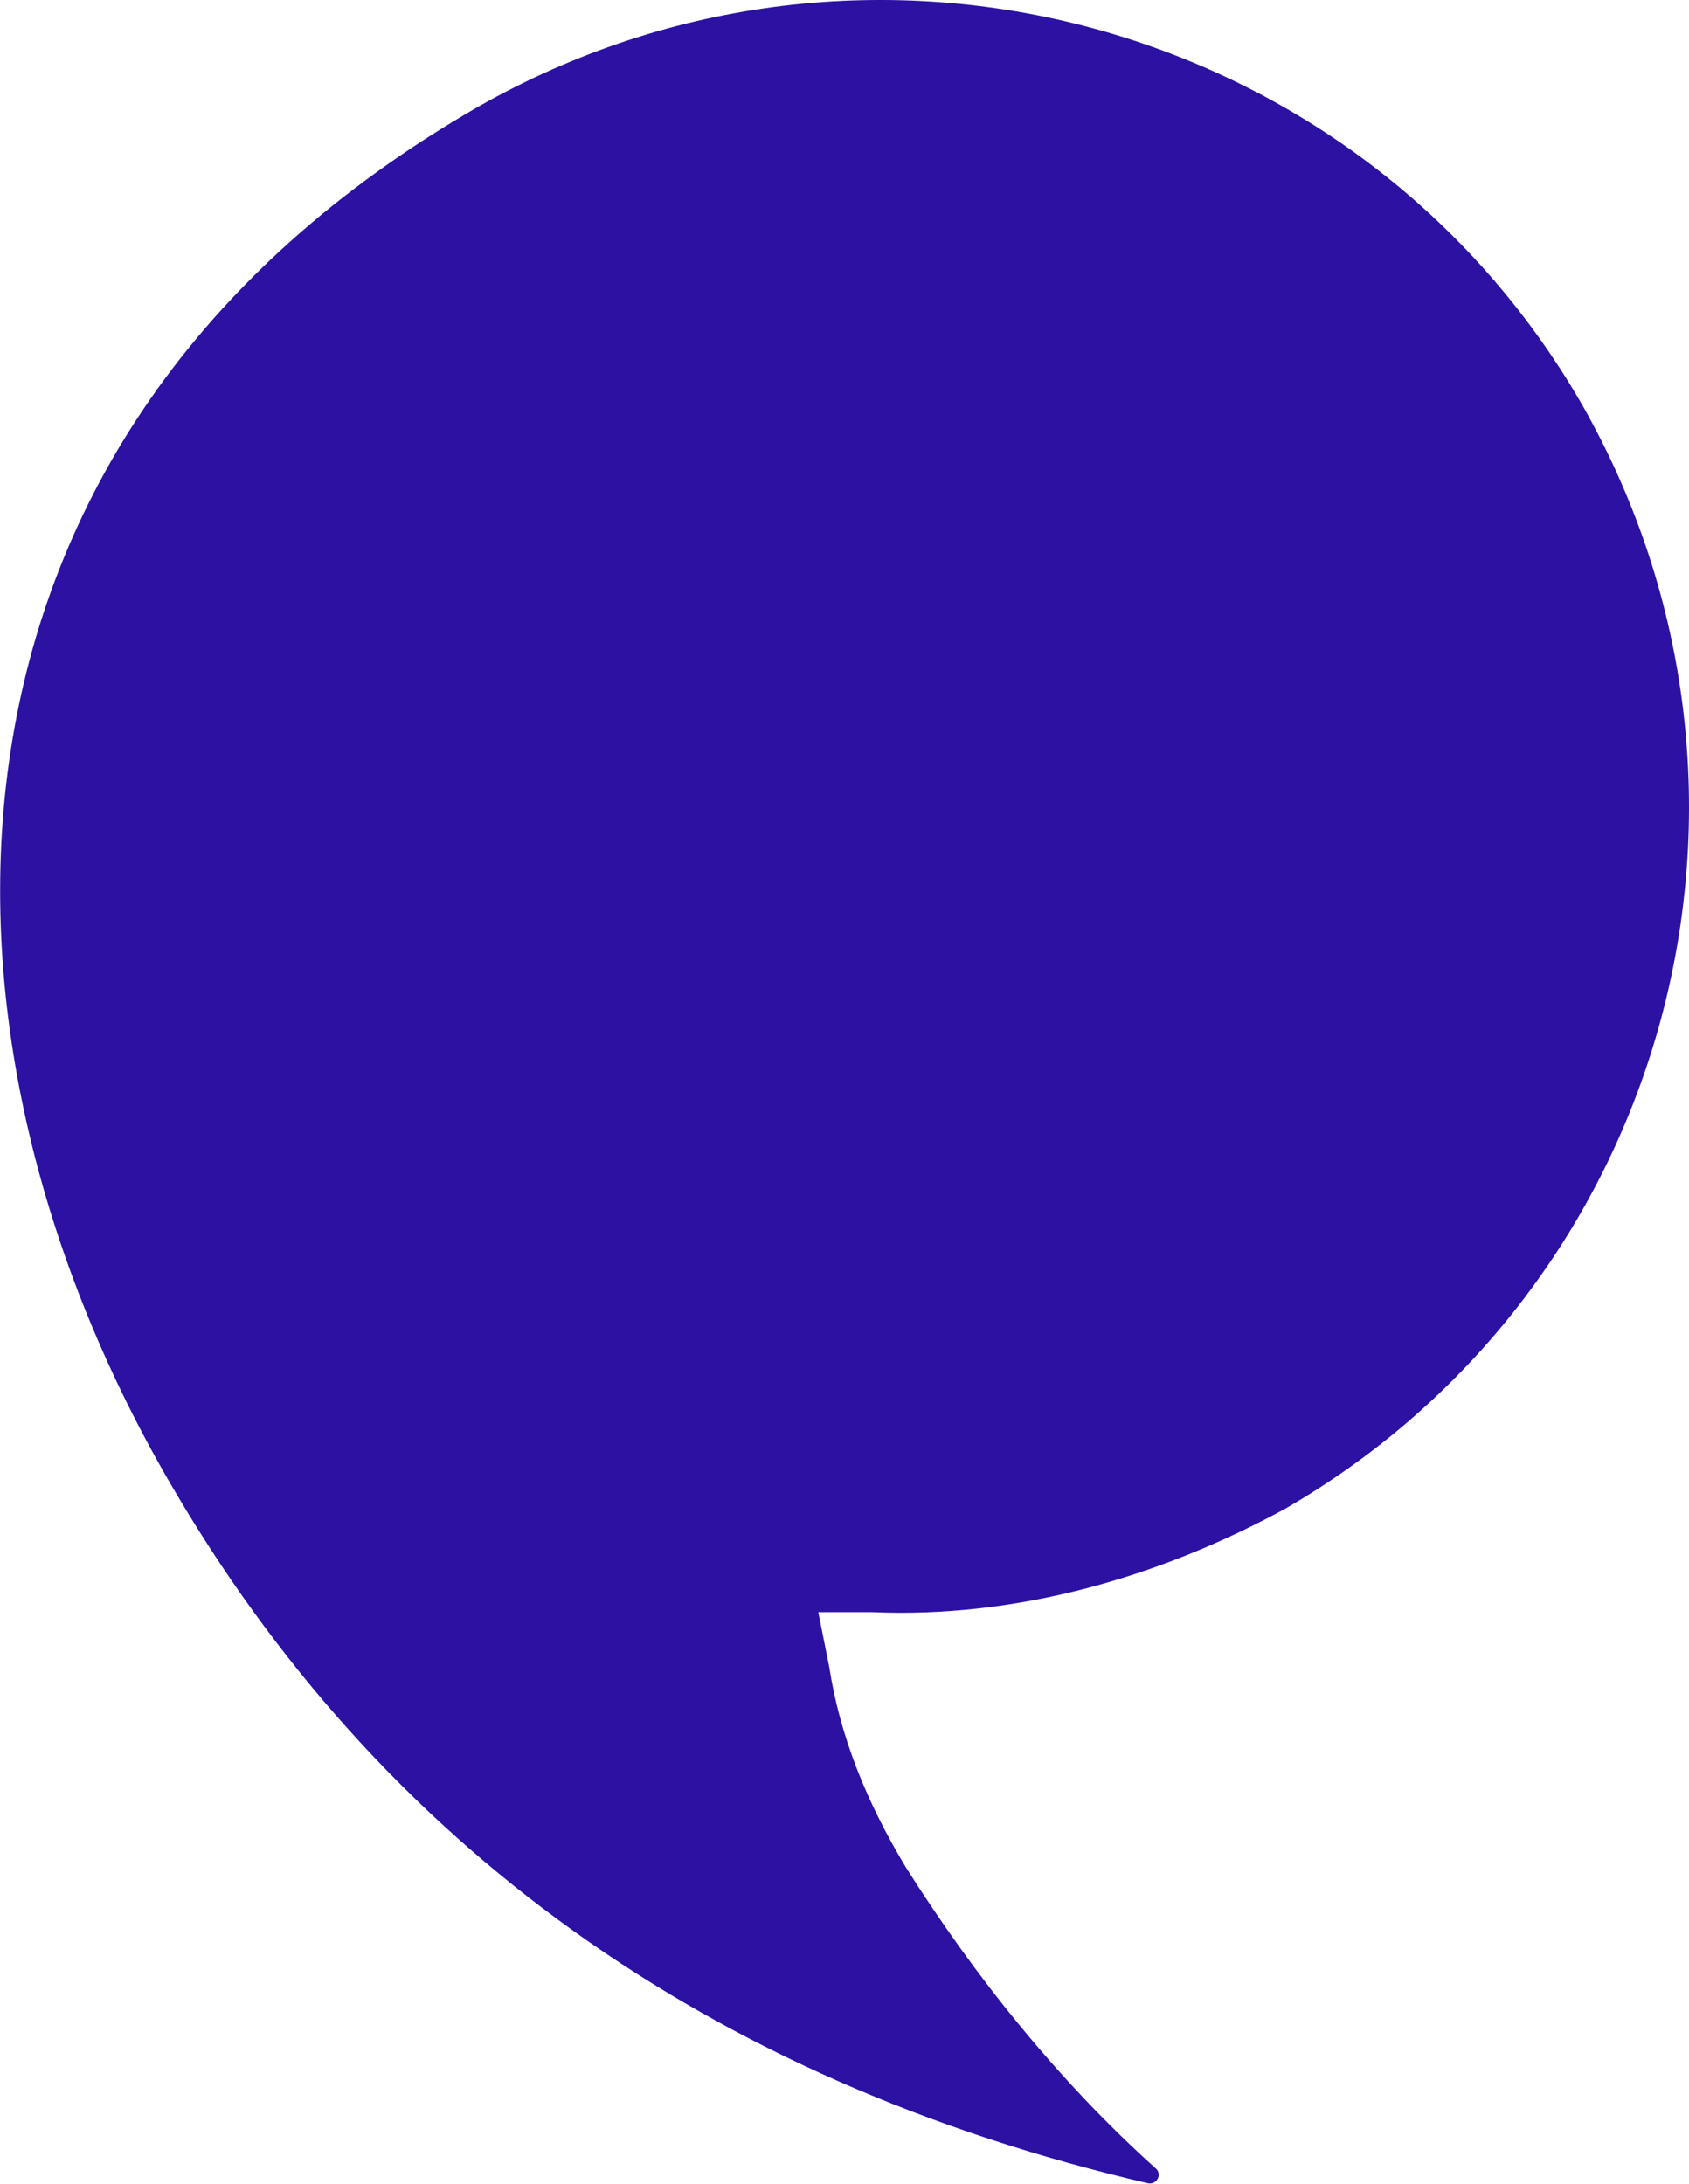 <?xml version="1.0" encoding="utf-8"?>
<!-- Generator: Adobe Illustrator 24.1.2, SVG Export Plug-In . SVG Version: 6.00 Build 0)  -->
<svg version="1.1" id="Layer_1" xmlns="http://www.w3.org/2000/svg" xmlns:xlink="http://www.w3.org/1999/xlink" x="0px" y="0px"
	 viewBox="0 0 170.7 220.7" style="enable-background:new 0 0 170.7 220.7;" xml:space="preserve">
<style type="text/css">
	.st0{fill:#2C11A3;}
</style>
<path id="Path_1332_284_" class="st0" d="M88.2,162.9h-5.5l1.1,5.5c1.1,7.1,3.8,13.7,7.7,20.2c7,11.1,15.5,21.7,25.3,30.5
	c0.7,0.6,0.1,1.7-0.8,1.5c-44.3-10.3-77.6-34.1-98.9-70.9C-9.2,104.4-9.7,44.2,48.3,10.8C87.7-11.6,137.5,2,159.9,40.9
	c22.4,39.4,8.8,89.2-30.1,111.6C116.7,159.6,102.4,163.5,88.2,162.9z"/>
</svg>
